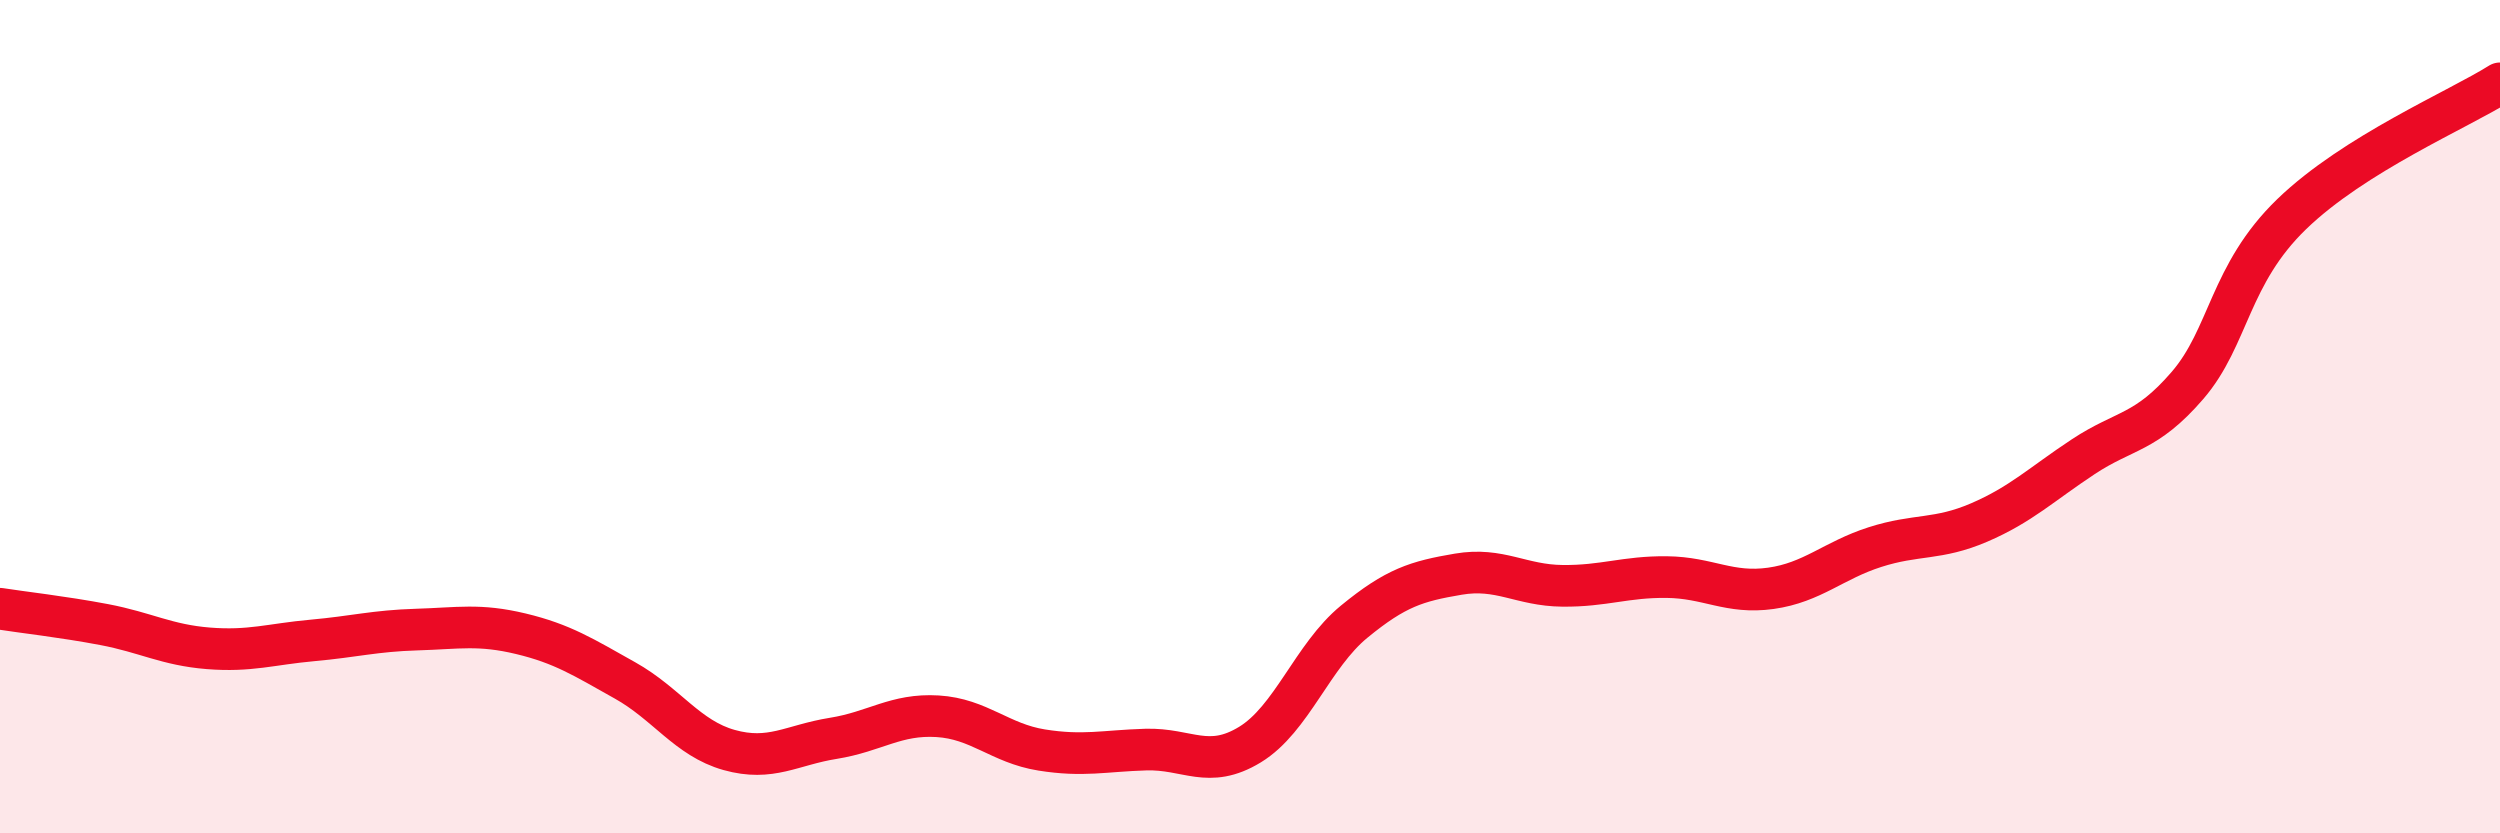 
    <svg width="60" height="20" viewBox="0 0 60 20" xmlns="http://www.w3.org/2000/svg">
      <path
        d="M 0,14.61 C 0.5,14.69 1.5,14.8 2.5,14.99 C 3.5,15.18 4,15.48 5,15.56 C 6,15.64 6.5,15.46 7.5,15.37 C 8.5,15.28 9,15.14 10,15.11 C 11,15.08 11.5,14.97 12.5,15.21 C 13.5,15.45 14,15.77 15,16.33 C 16,16.89 16.5,17.72 17.5,18 C 18.5,18.28 19,17.88 20,17.72 C 21,17.56 21.5,17.13 22.5,17.19 C 23.5,17.25 24,17.84 25,18 C 26,18.16 26.5,18.02 27.5,17.99 C 28.5,17.96 29,18.48 30,17.87 C 31,17.26 31.5,15.74 32.5,14.92 C 33.5,14.1 34,13.95 35,13.78 C 36,13.61 36.5,14.05 37.5,14.06 C 38.5,14.07 39,13.84 40,13.85 C 41,13.86 41.5,14.26 42.5,14.12 C 43.5,13.98 44,13.45 45,13.13 C 46,12.81 46.5,12.97 47.5,12.54 C 48.5,12.11 49,11.62 50,10.96 C 51,10.3 51.5,10.41 52.5,9.25 C 53.5,8.09 53.5,6.59 55,5.14 C 56.5,3.69 59,2.63 60,2L60 20L0 20Z"
        fill="#EB0A25"
        opacity="0.1"
        stroke-linecap="round"
        stroke-linejoin="round"
      />
      <path
        d="M 0,14.61 C 0.5,14.69 1.5,14.8 2.5,14.99 C 3.5,15.18 4,15.48 5,15.56 C 6,15.64 6.5,15.46 7.5,15.37 C 8.5,15.28 9,15.14 10,15.11 C 11,15.08 11.5,14.97 12.5,15.21 C 13.5,15.45 14,15.77 15,16.33 C 16,16.89 16.5,17.72 17.5,18 C 18.5,18.28 19,17.88 20,17.72 C 21,17.56 21.5,17.13 22.5,17.19 C 23.5,17.25 24,17.84 25,18 C 26,18.16 26.5,18.02 27.5,17.99 C 28.5,17.96 29,18.48 30,17.87 C 31,17.26 31.5,15.74 32.5,14.92 C 33.5,14.1 34,13.95 35,13.78 C 36,13.61 36.5,14.05 37.5,14.06 C 38.5,14.07 39,13.84 40,13.85 C 41,13.86 41.5,14.26 42.5,14.12 C 43.5,13.98 44,13.45 45,13.13 C 46,12.81 46.5,12.97 47.5,12.54 C 48.5,12.11 49,11.62 50,10.96 C 51,10.3 51.5,10.41 52.5,9.25 C 53.5,8.09 53.5,6.59 55,5.14 C 56.5,3.69 59,2.63 60,2"
        stroke="#EB0A25"
        stroke-width="1"
        fill="none"
        stroke-linecap="round"
        stroke-linejoin="round"
      />
    </svg>
  